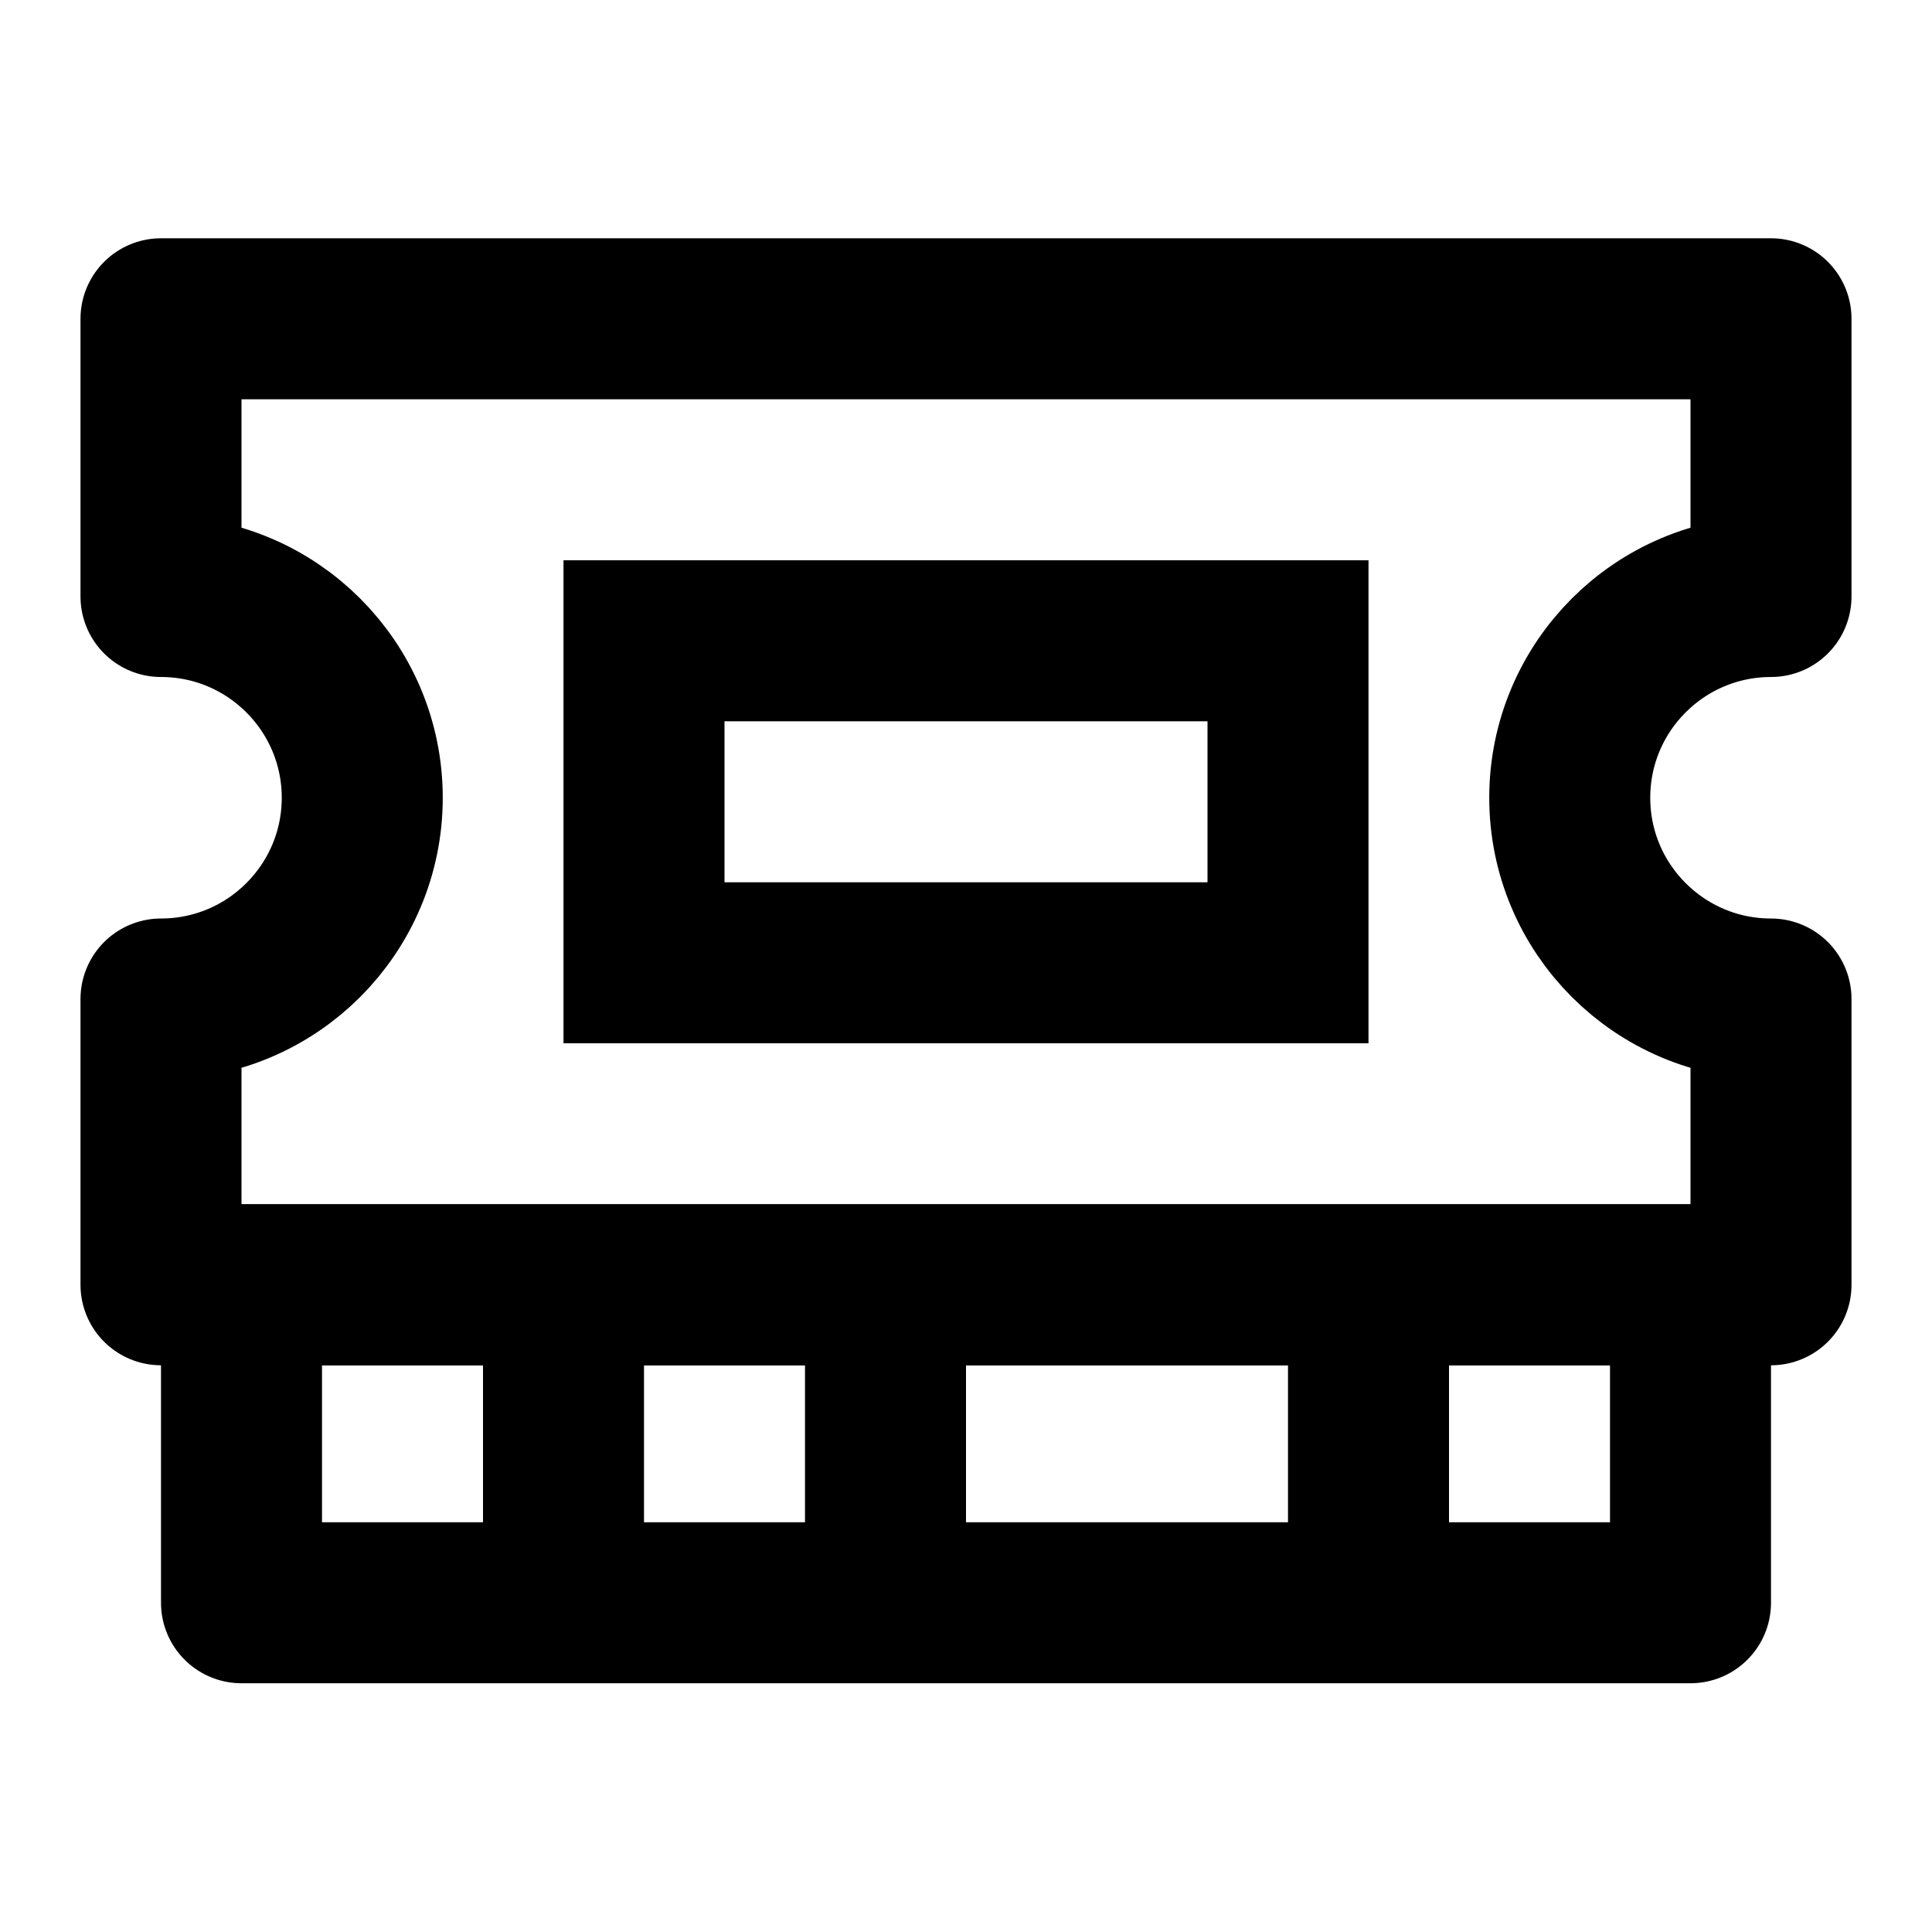<?xml version="1.0" encoding="UTF-8"?><svg id="Layer_1" xmlns="http://www.w3.org/2000/svg" viewBox="0 0 48 48"><defs><style>.cls-1{stroke-linecap:round;}.cls-1,.cls-2,.cls-3{fill:none;stroke:#000;stroke-width:4px;}.cls-1,.cls-3{stroke-linejoin:round;}.cls-2{stroke-miterlimit:10;}</style></defs><path class="cls-1" d="m39,19.82c0,2.76,2.24,5,5,5v7.1H4v-7.1c2.76,0,5-2.24,5-5s-2.24-5-5-5v-6.9h40v6.9c-2.76,0-5,2.24-5,5Z"/><rect class="cls-3" x="6" y="31.92" width="36" height="7.9"/><rect class="cls-2" x="20" y="11.92" width="8" height="16" transform="translate(43.92 -4.08) rotate(90)"/><line class="cls-3" x1="14" y1="31.92" x2="14" y2="39.82"/><line class="cls-3" x1="22" y1="31.92" x2="22" y2="39.82"/><line class="cls-3" x1="34" y1="31.92" x2="34" y2="39.82"/></svg>